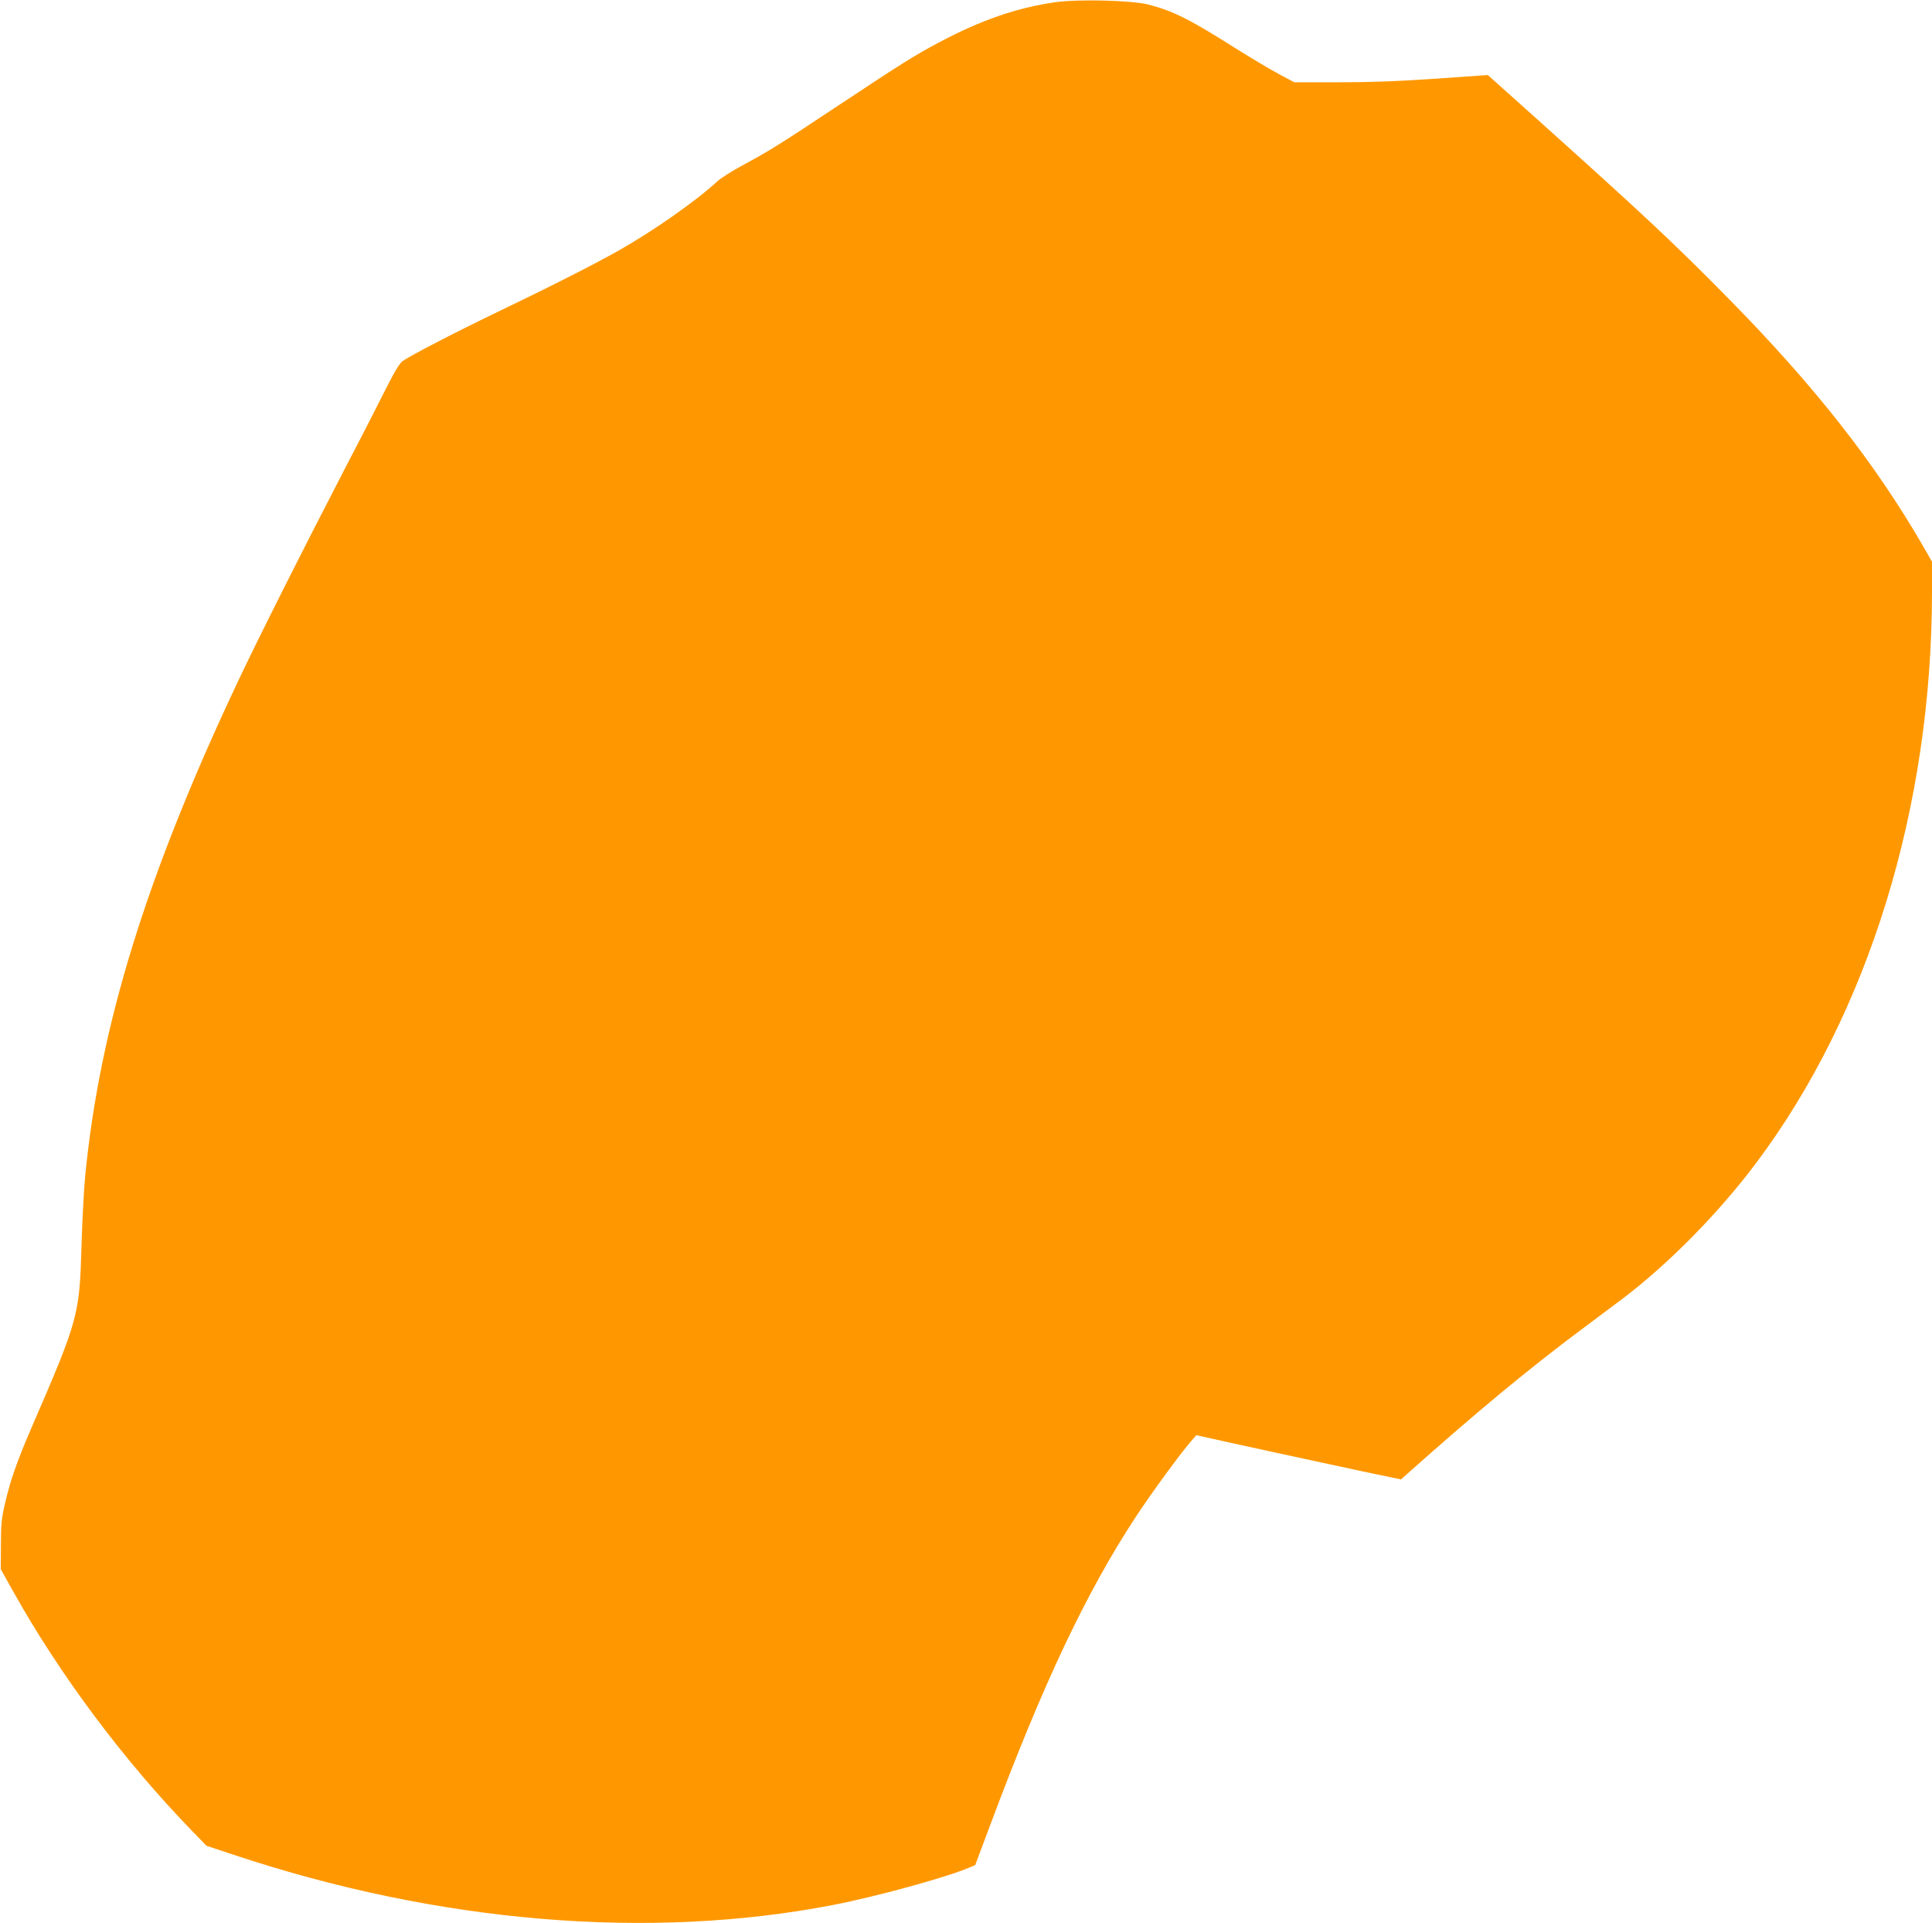 <?xml version="1.0" standalone="no"?>
<!DOCTYPE svg PUBLIC "-//W3C//DTD SVG 20010904//EN"
 "http://www.w3.org/TR/2001/REC-SVG-20010904/DTD/svg10.dtd">
<svg version="1.0" xmlns="http://www.w3.org/2000/svg"
 width="1280pt" height="1274pt" viewBox="0 0 1280 1274"
 preserveAspectRatio="xMidYMid meet">
<g transform="translate(0,1274) scale(0.1,-0.1)"
fill="#ff9800" stroke="none">
<path d="M6990 12725 c-252 -36 -488 -117 -769 -266 -158 -84 -245 -138 -661
-414 -404 -268 -459 -302 -640 -400 -69 -37 -143 -84 -165 -104 -143 -132
-419 -326 -655 -460 -157 -89 -452 -239 -819 -415 -276 -133 -557 -279 -614
-318 -18 -13 -52 -68 -99 -161 -39 -78 -167 -329 -286 -557 -284 -548 -572
-1121 -706 -1405 -606 -1284 -914 -2280 -1011 -3270 -9 -88 -20 -297 -25 -465
-13 -463 -21 -491 -328 -1200 -98 -227 -142 -351 -178 -506 -24 -103 -28 -140
-28 -279 l-1 -160 84 -150 c304 -545 731 -1117 1181 -1581 l98 -101 184 -61
c1354 -450 2750 -567 3968 -331 284 55 747 182 898 246 l43 18 103 275 c348
930 632 1531 963 2035 102 155 295 419 365 499 l34 39 49 -11 c108 -25 804
-176 1048 -228 l259 -54 46 41 c457 407 796 688 1152 954 102 76 223 167 270
202 305 231 637 568 885 899 744 992 1164 2354 1165 3781 l0 202 -56 98 c-319
553 -721 1065 -1289 1642 -358 364 -563 556 -1264 1185 l-334 299 -341 -24
c-247 -17 -424 -24 -641 -24 l-300 0 -105 56 c-58 31 -190 110 -295 176 -298
188 -402 240 -567 283 -108 28 -469 37 -618 15z"/>
</g>
</svg>

